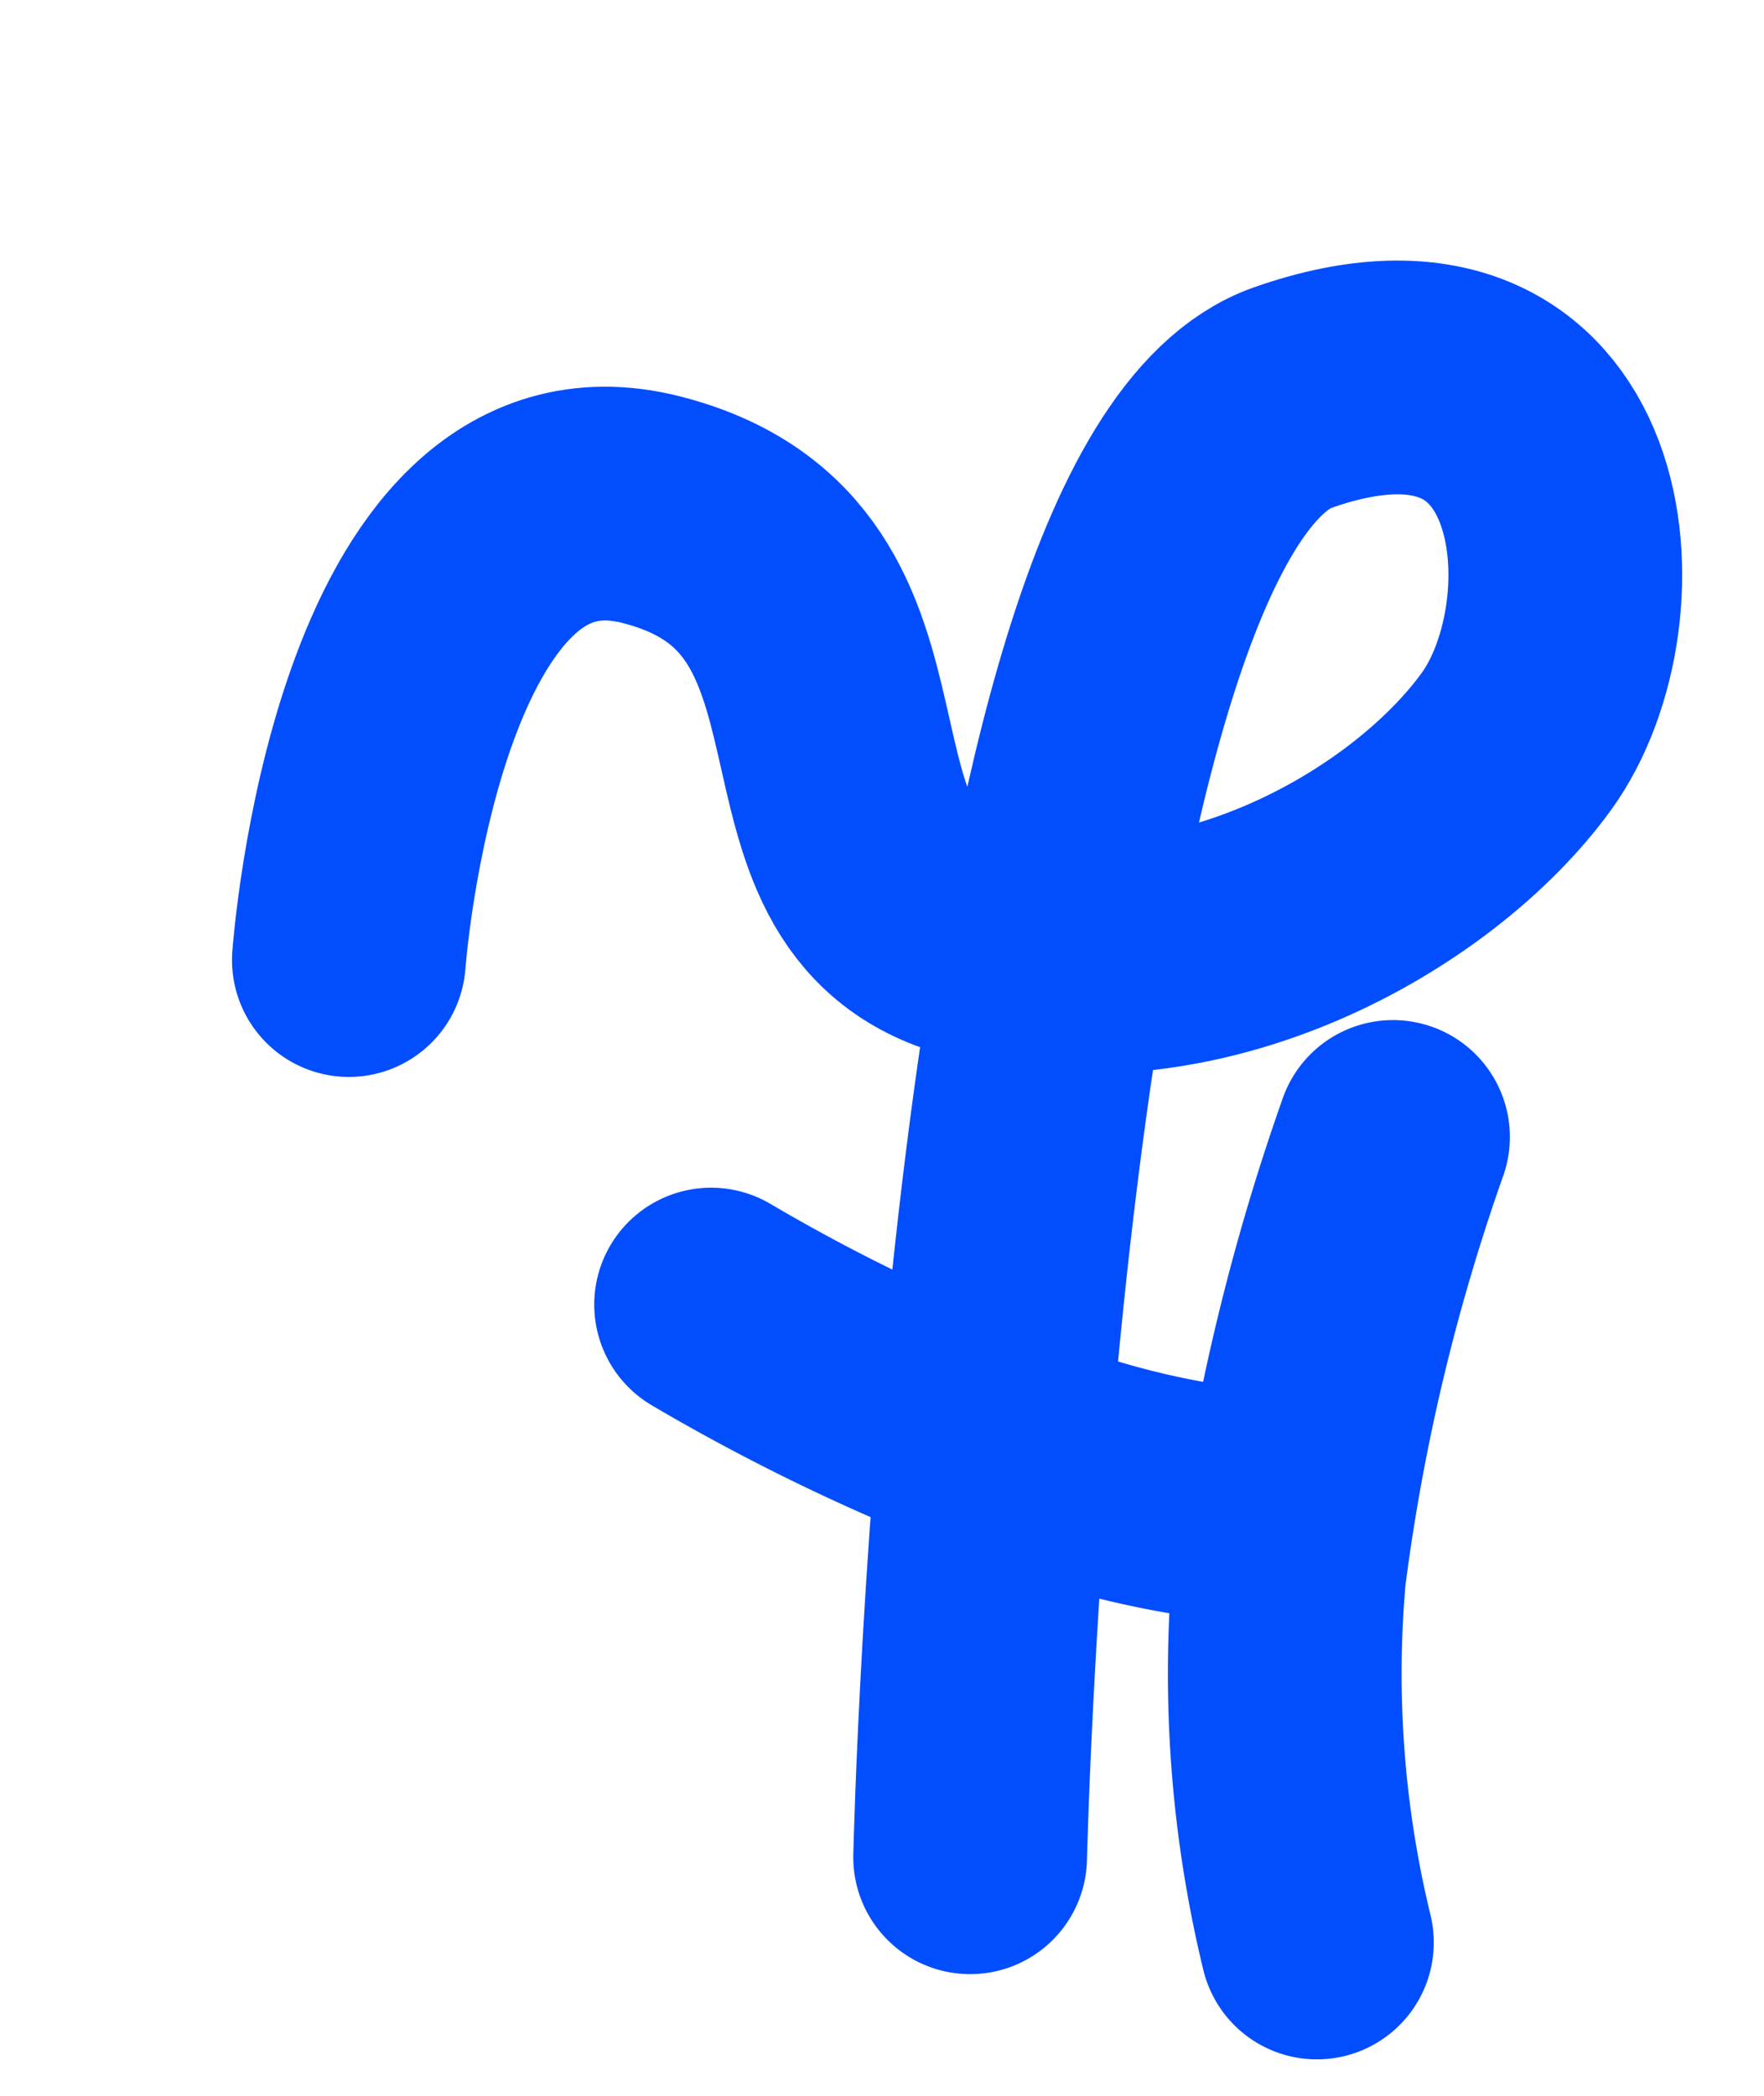 <?xml version="1.0" encoding="UTF-8"?>
<svg xmlns="http://www.w3.org/2000/svg" width="60.381" height="71.725" viewBox="0 0 60.381 71.725">
  <g id="Group_79" data-name="Group 79" transform="translate(218.13 56.293)">
    <path id="Path_1" data-name="Path 1" d="M.586,28.778s-3.357-17.444,6-17.566,6.932,11.424,14.6,11.424,14.084-6.281,16.056-11.424S35.556-4.158,26.807,1.82s2.268,51.106,2.268,51.106" transform="matrix(0.966, 0.259, -0.259, 0.966, -199.301, -51.388)" fill="none" stroke="#024eff" stroke-linecap="round" stroke-linejoin="bevel" stroke-width="8"></path>
    <path id="Path_2" data-name="Path 2" d="M0,0A66.306,66.306,0,0,0,12.319,2.187,30.325,30.325,0,0,0,21.156,1.6" transform="matrix(0.966, 0.259, -0.259, 0.966, -193.789, -11.645)" fill="none" stroke="#024eff" stroke-linecap="round" stroke-linejoin="bevel" stroke-width="8"></path>
    <path id="Path_3" data-name="Path 3" d="M0,0A72.342,72.342,0,0,0,15.023,3.028,38.977,38.977,0,0,0,27.642,1.641" transform="translate(-170.448 -17.382) rotate(92)" fill="none" stroke="#024eff" stroke-linecap="round" stroke-linejoin="bevel" stroke-width="8"></path>
  </g>
</svg>
